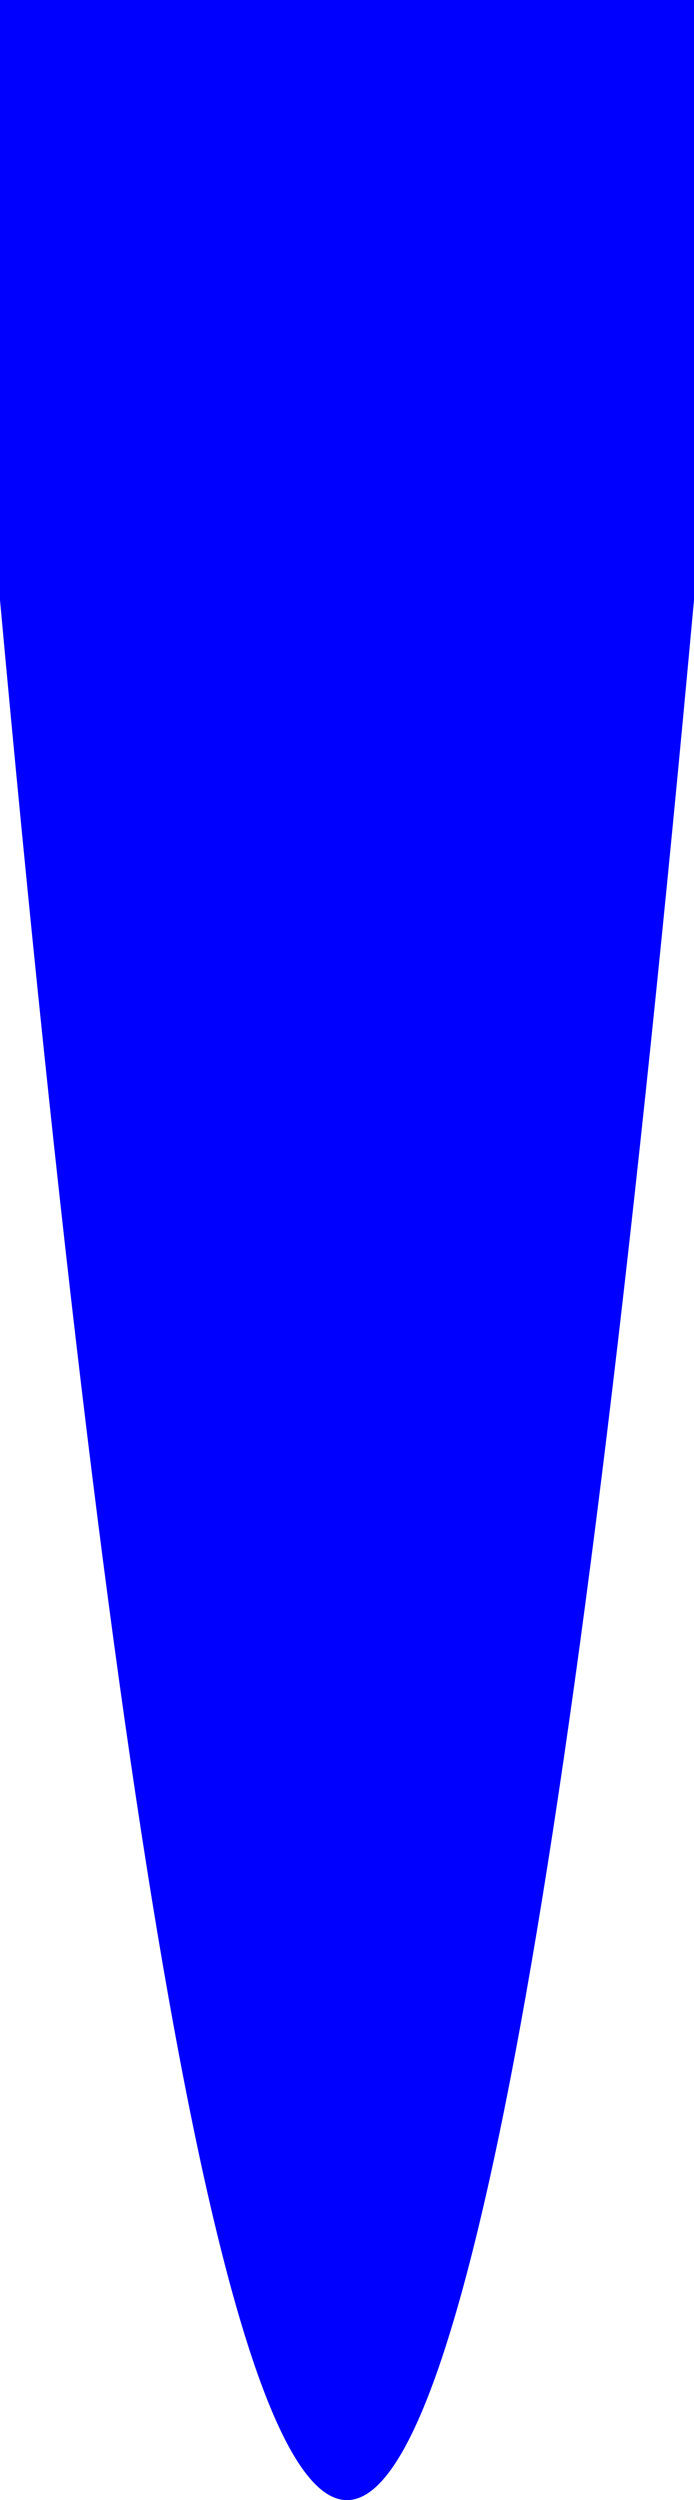 <?xml version="1.0" encoding="UTF-8" standalone="no"?>
<svg xmlns:xlink="http://www.w3.org/1999/xlink" height="380.05px" width="105.6px" xmlns="http://www.w3.org/2000/svg">
  <g transform="matrix(1.0, 0.0, 0.0, 1.0, -364.8, -129.3)">
    <path d="M470.4 129.3 L470.4 220.5 Q417.6 798.2 364.8 220.5 L364.8 129.3 470.4 129.3" fill="#0000ff" fill-rule="evenodd" stroke="none"/>
  </g>
</svg>
